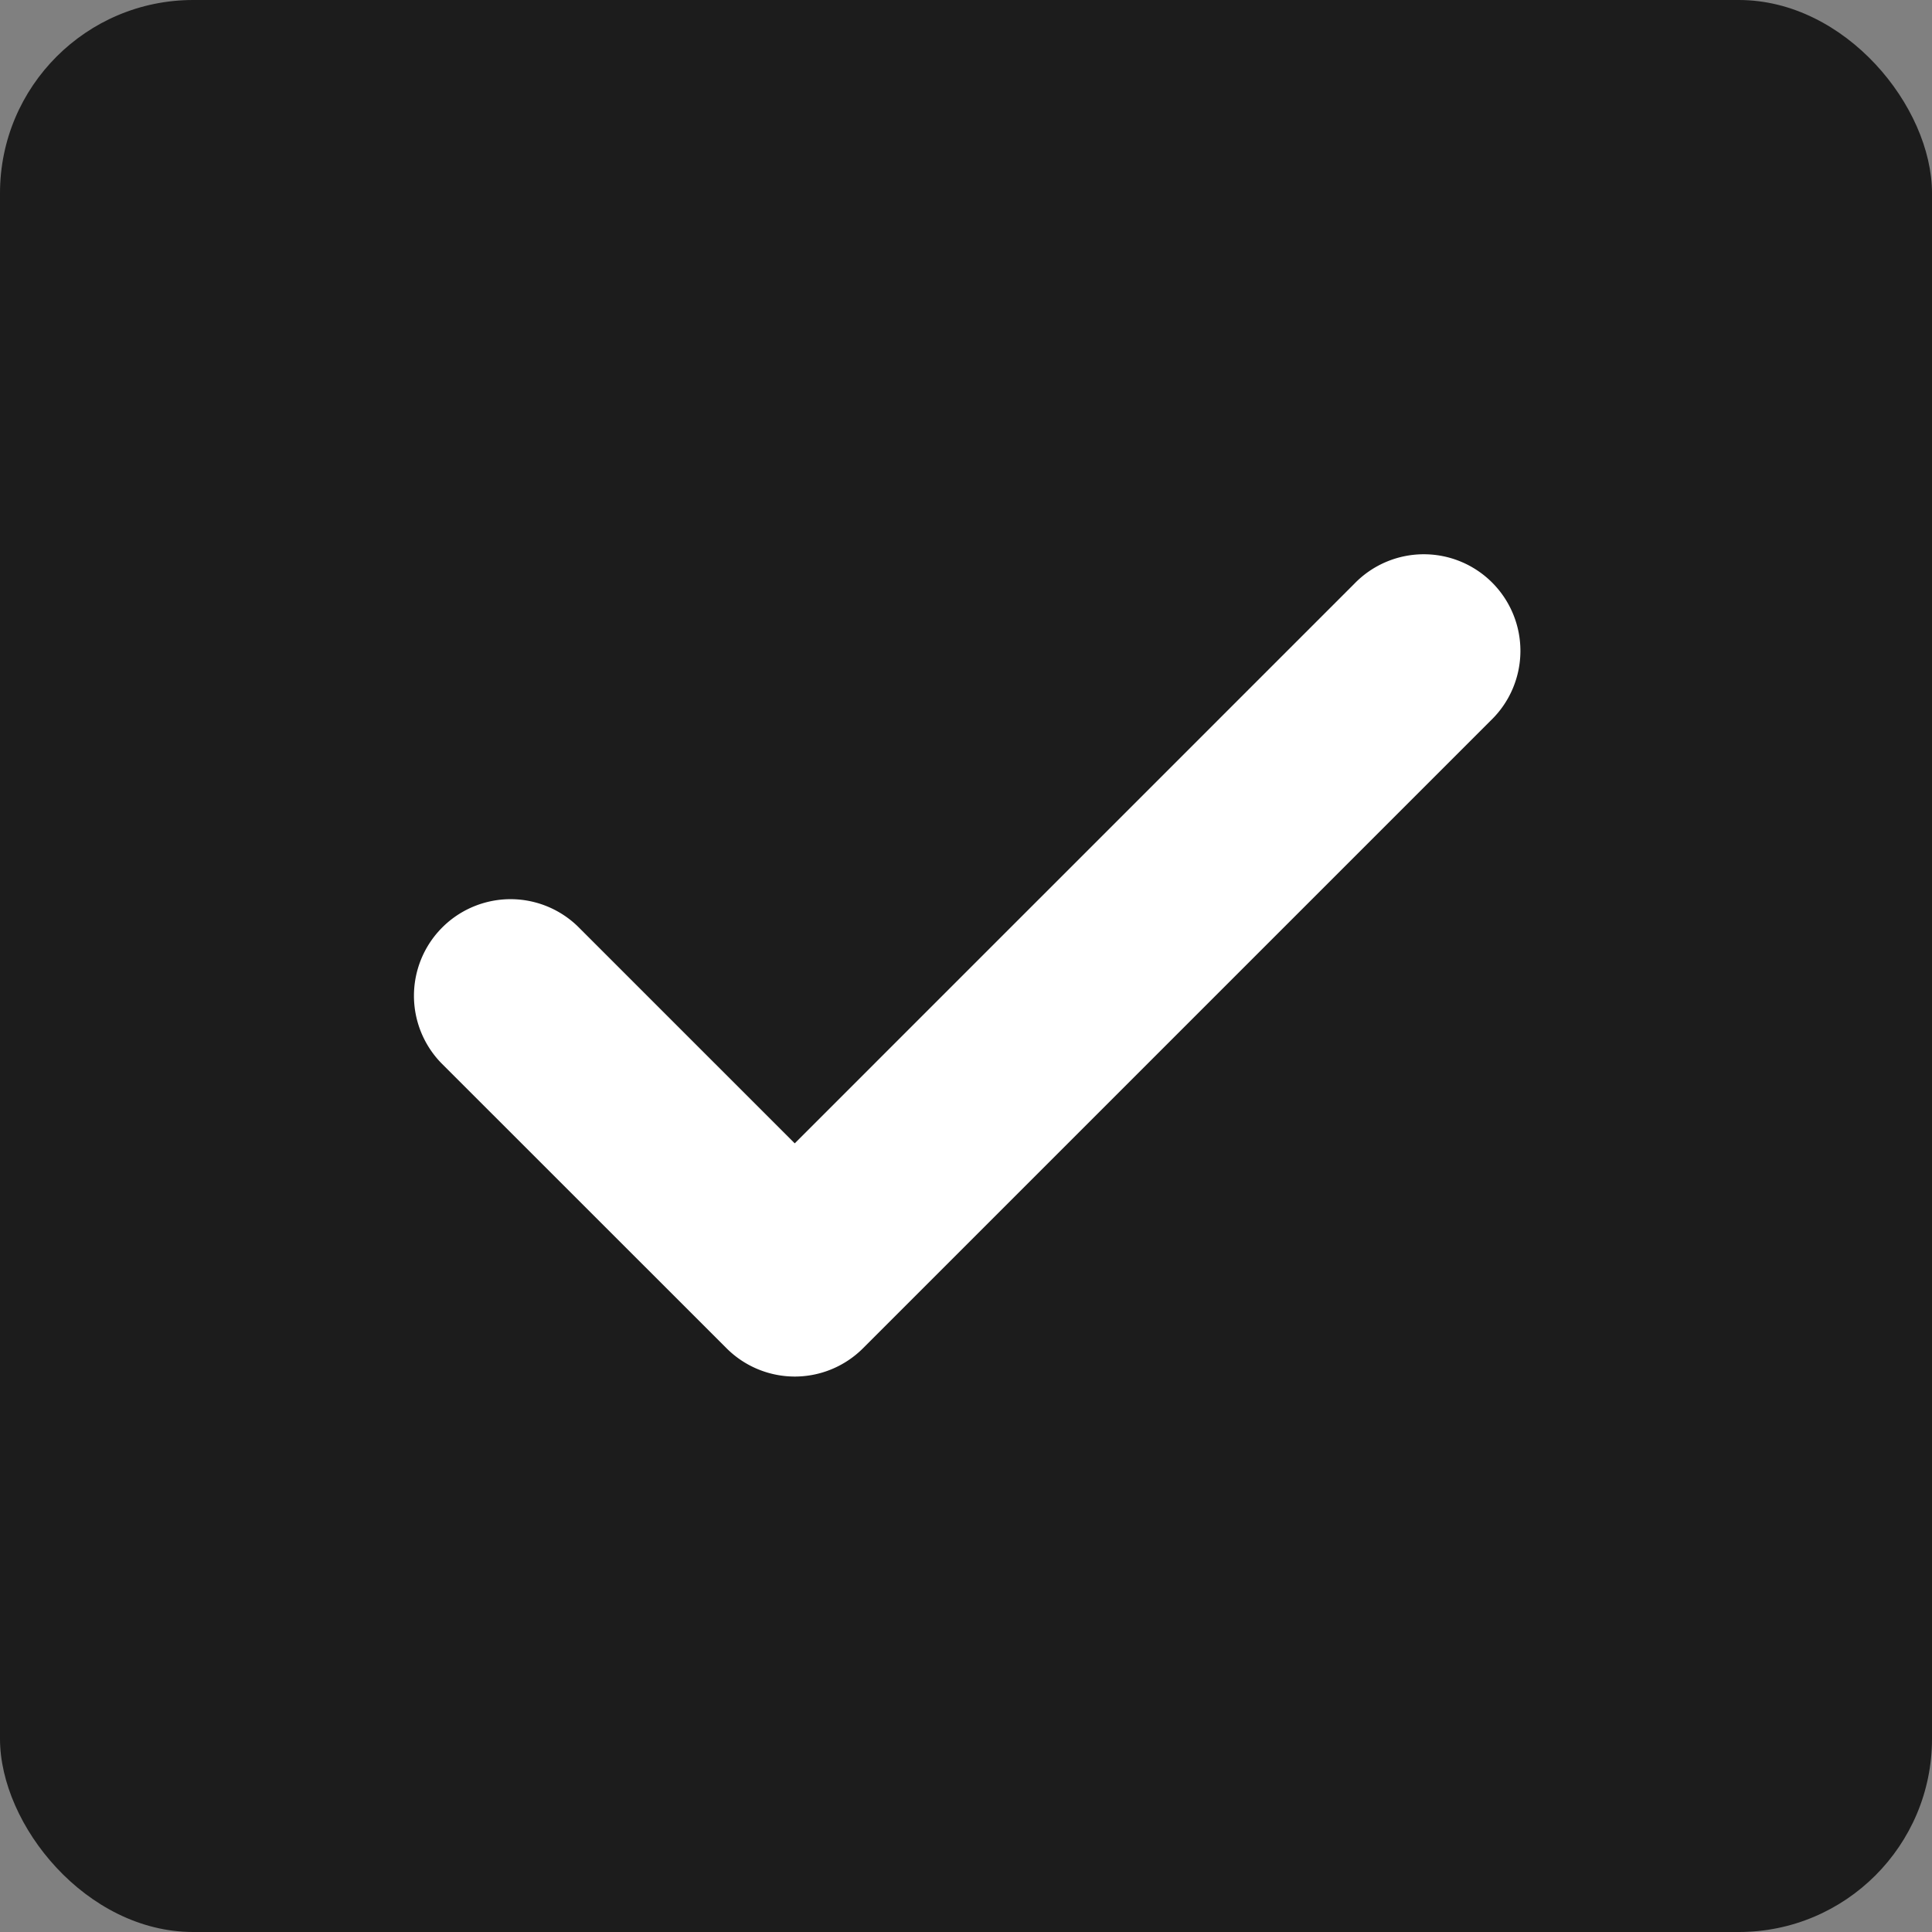 <svg xmlns="http://www.w3.org/2000/svg" width="20" height="20" viewBox="0 0 20 20">
  <rect x="0" y="0" width="20" height="20" fill="#808080" stroke="none"/>
  <g id="check_on" data-name="check on" transform="translate(-6651 97)">
    <g id="_アクティブ" data-name="★アクティブ" transform="translate(25707 10828)">
      <rect id="bg" width="20" height="20" rx="2" transform="translate(-19056 -10925)" fill="#1c1c1c"/>
      <path id="Icon_feather-check" data-name="Icon feather-check" d="M8.955,16.5a1,1,0,0,1-.707-.293L5.293,13.253a1,1,0,0,1,1.414-1.414l2.247,2.247,5.793-5.793a1,1,0,1,1,1.414,1.414l-6.5,6.5A1,1,0,0,1,8.955,16.5Z" transform="translate(-19056.727 -10927.25)" fill="#fff"/>
    </g>
  </g>
</svg>

